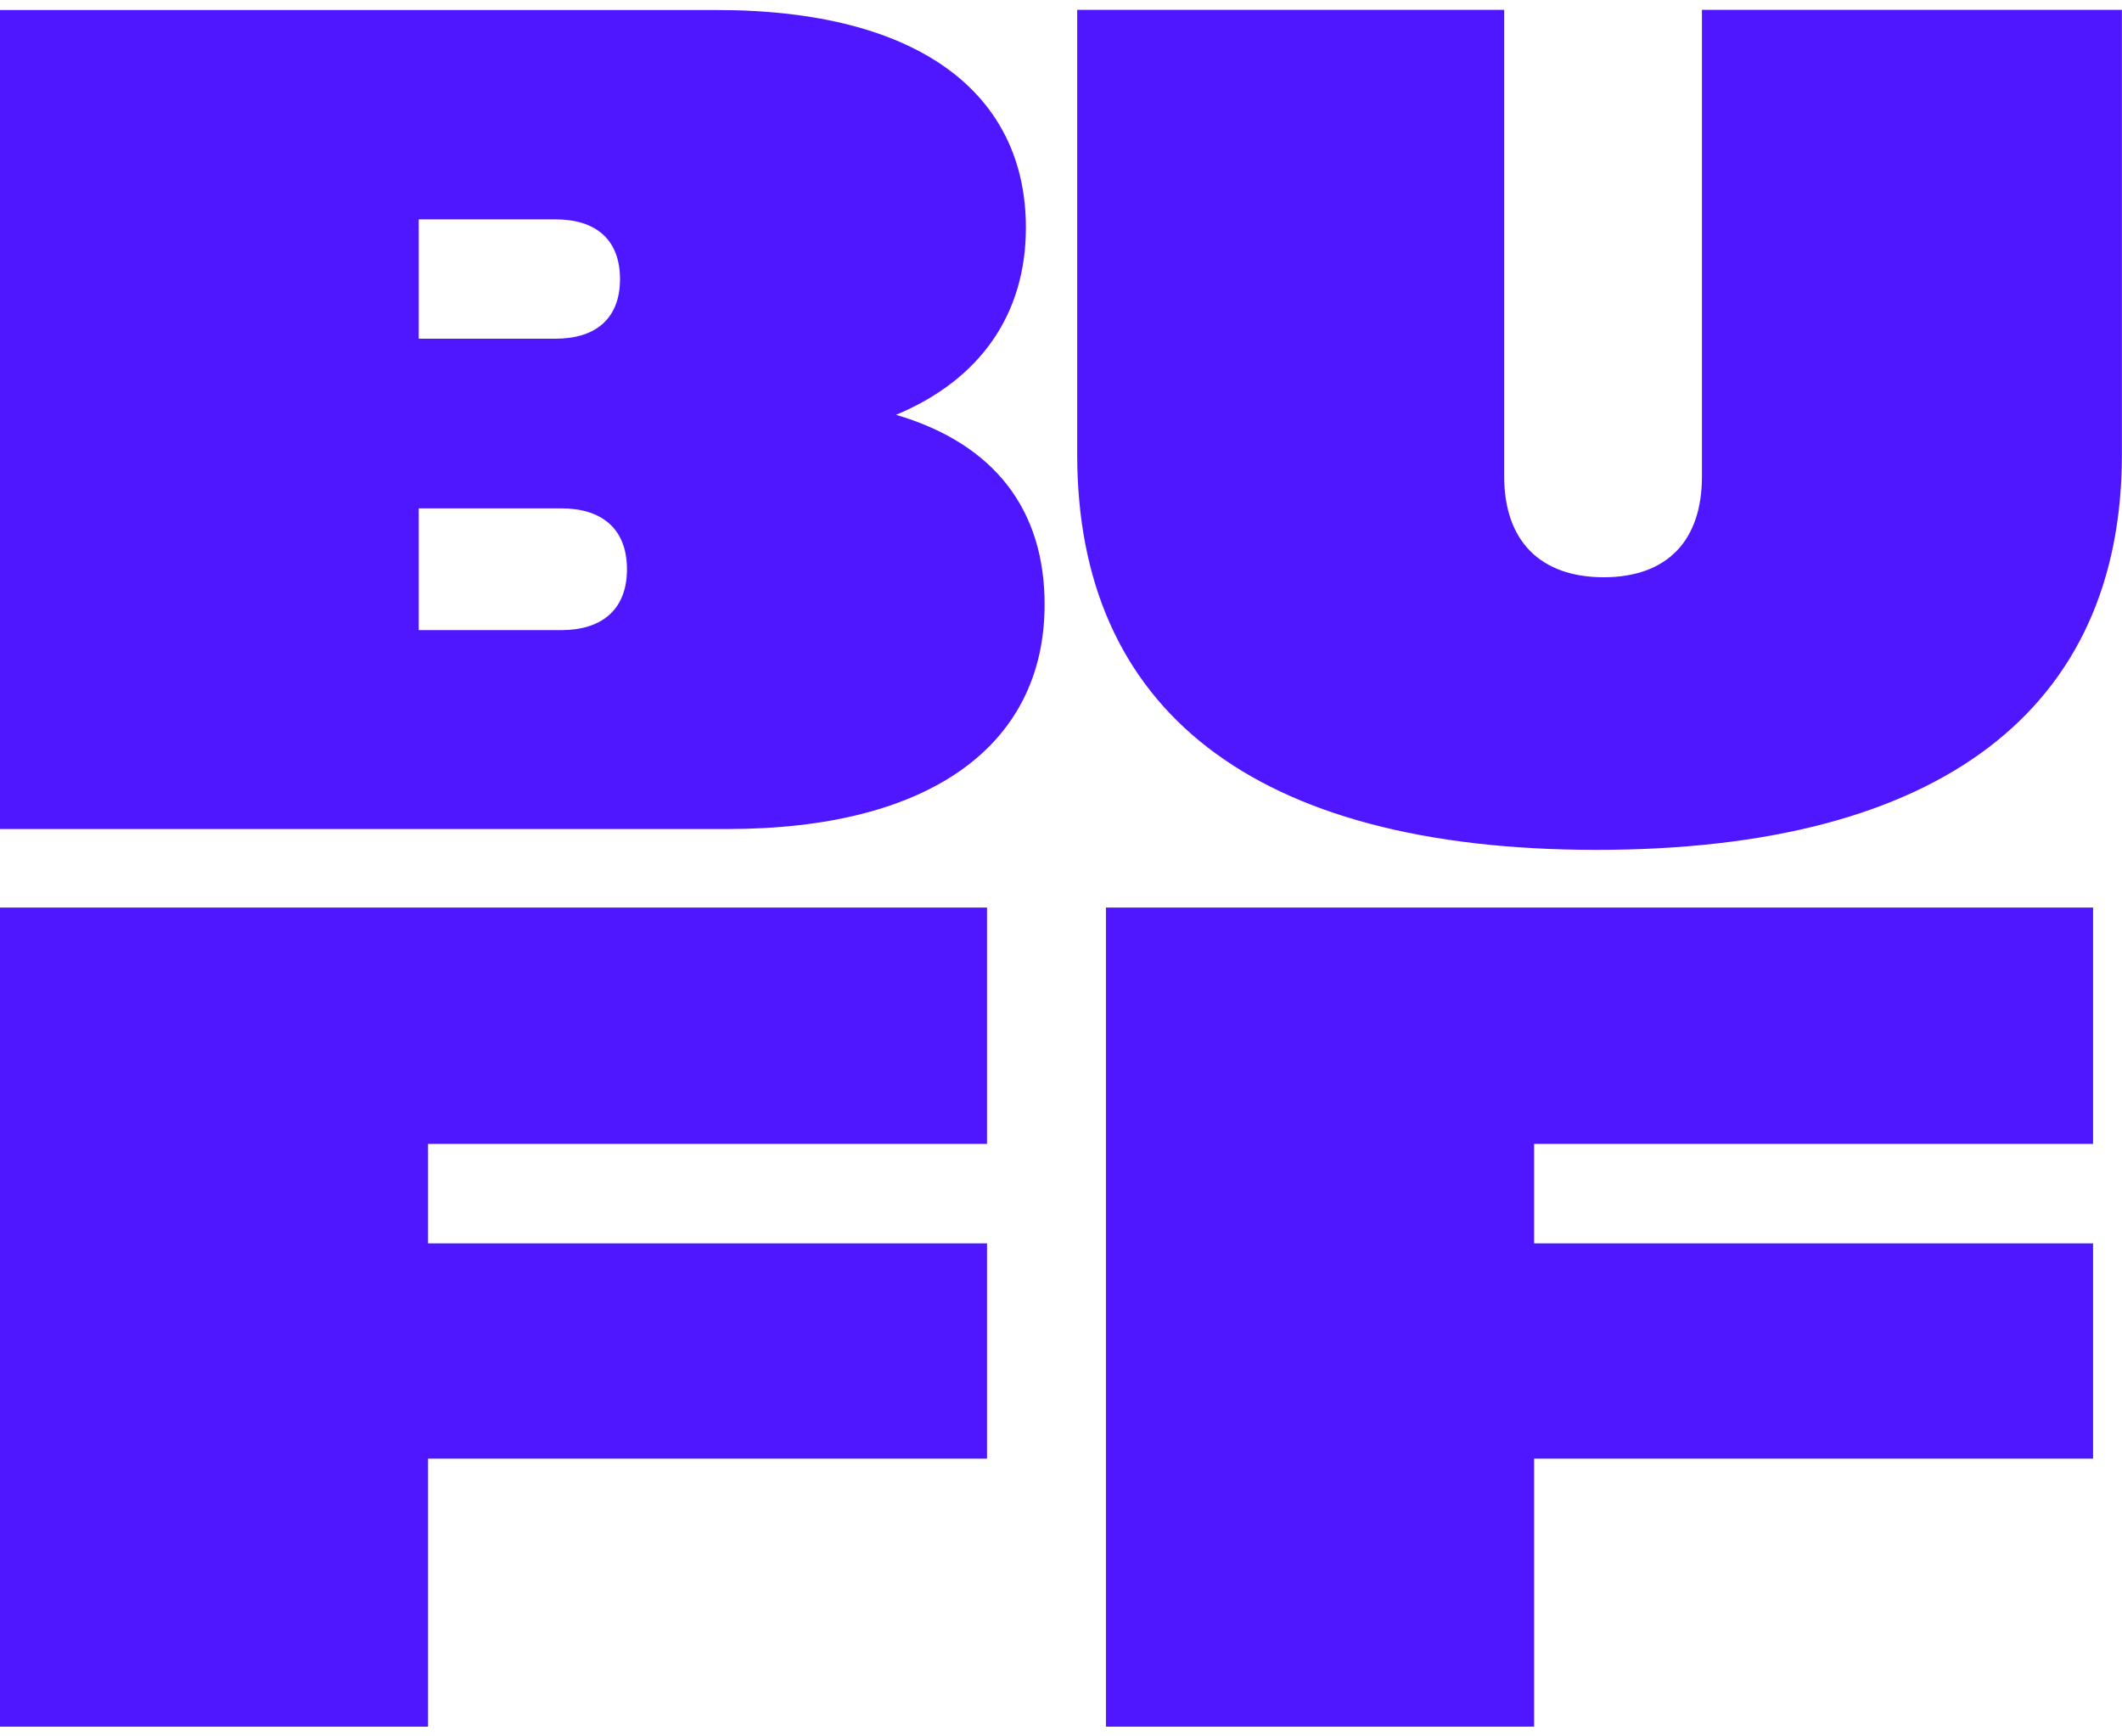 <svg width="22" height="18" viewBox="0 0 22 18" fill="none" xmlns="http://www.w3.org/2000/svg">
<path d="M-0.001 0.104H7.434C9.52 0.104 10.636 0.965 10.636 2.36C10.636 3.257 10.163 3.936 9.29 4.3C10.321 4.604 10.83 5.295 10.83 6.265C10.83 7.733 9.63 8.594 7.544 8.594H-0.001V0.104ZM4.341 2.274V3.511H5.76C6.173 3.511 6.428 3.305 6.428 2.893C6.428 2.48 6.173 2.274 5.76 2.274H4.341V2.274ZM4.341 5.27V6.532H5.821C6.233 6.532 6.5 6.325 6.5 5.901C6.5 5.476 6.233 5.27 5.821 5.27H4.341V5.27Z" fill="#4F17FF"/>
<path d="M11.168 4.711V0.102H15.595V4.941C15.595 5.608 15.971 5.984 16.626 5.984C17.281 5.984 17.645 5.608 17.645 4.941V0.102H21.999V4.711C21.999 7.343 20.131 8.81 16.553 8.81C12.975 8.81 11.168 7.342 11.168 4.711H11.168Z" fill="#4F17FF"/>
<path d="M-0.001 9.408H10.233V11.858H4.438V12.889H10.233V15.121H4.438V17.899H-0.001V9.409V9.408Z" fill="#4F17FF"/>
<path d="M11.466 9.408H21.7V11.858H15.905V12.889H21.7V15.121H15.905V17.899H11.466V9.409V9.408Z" fill="#4F17FF"/>
</svg>
